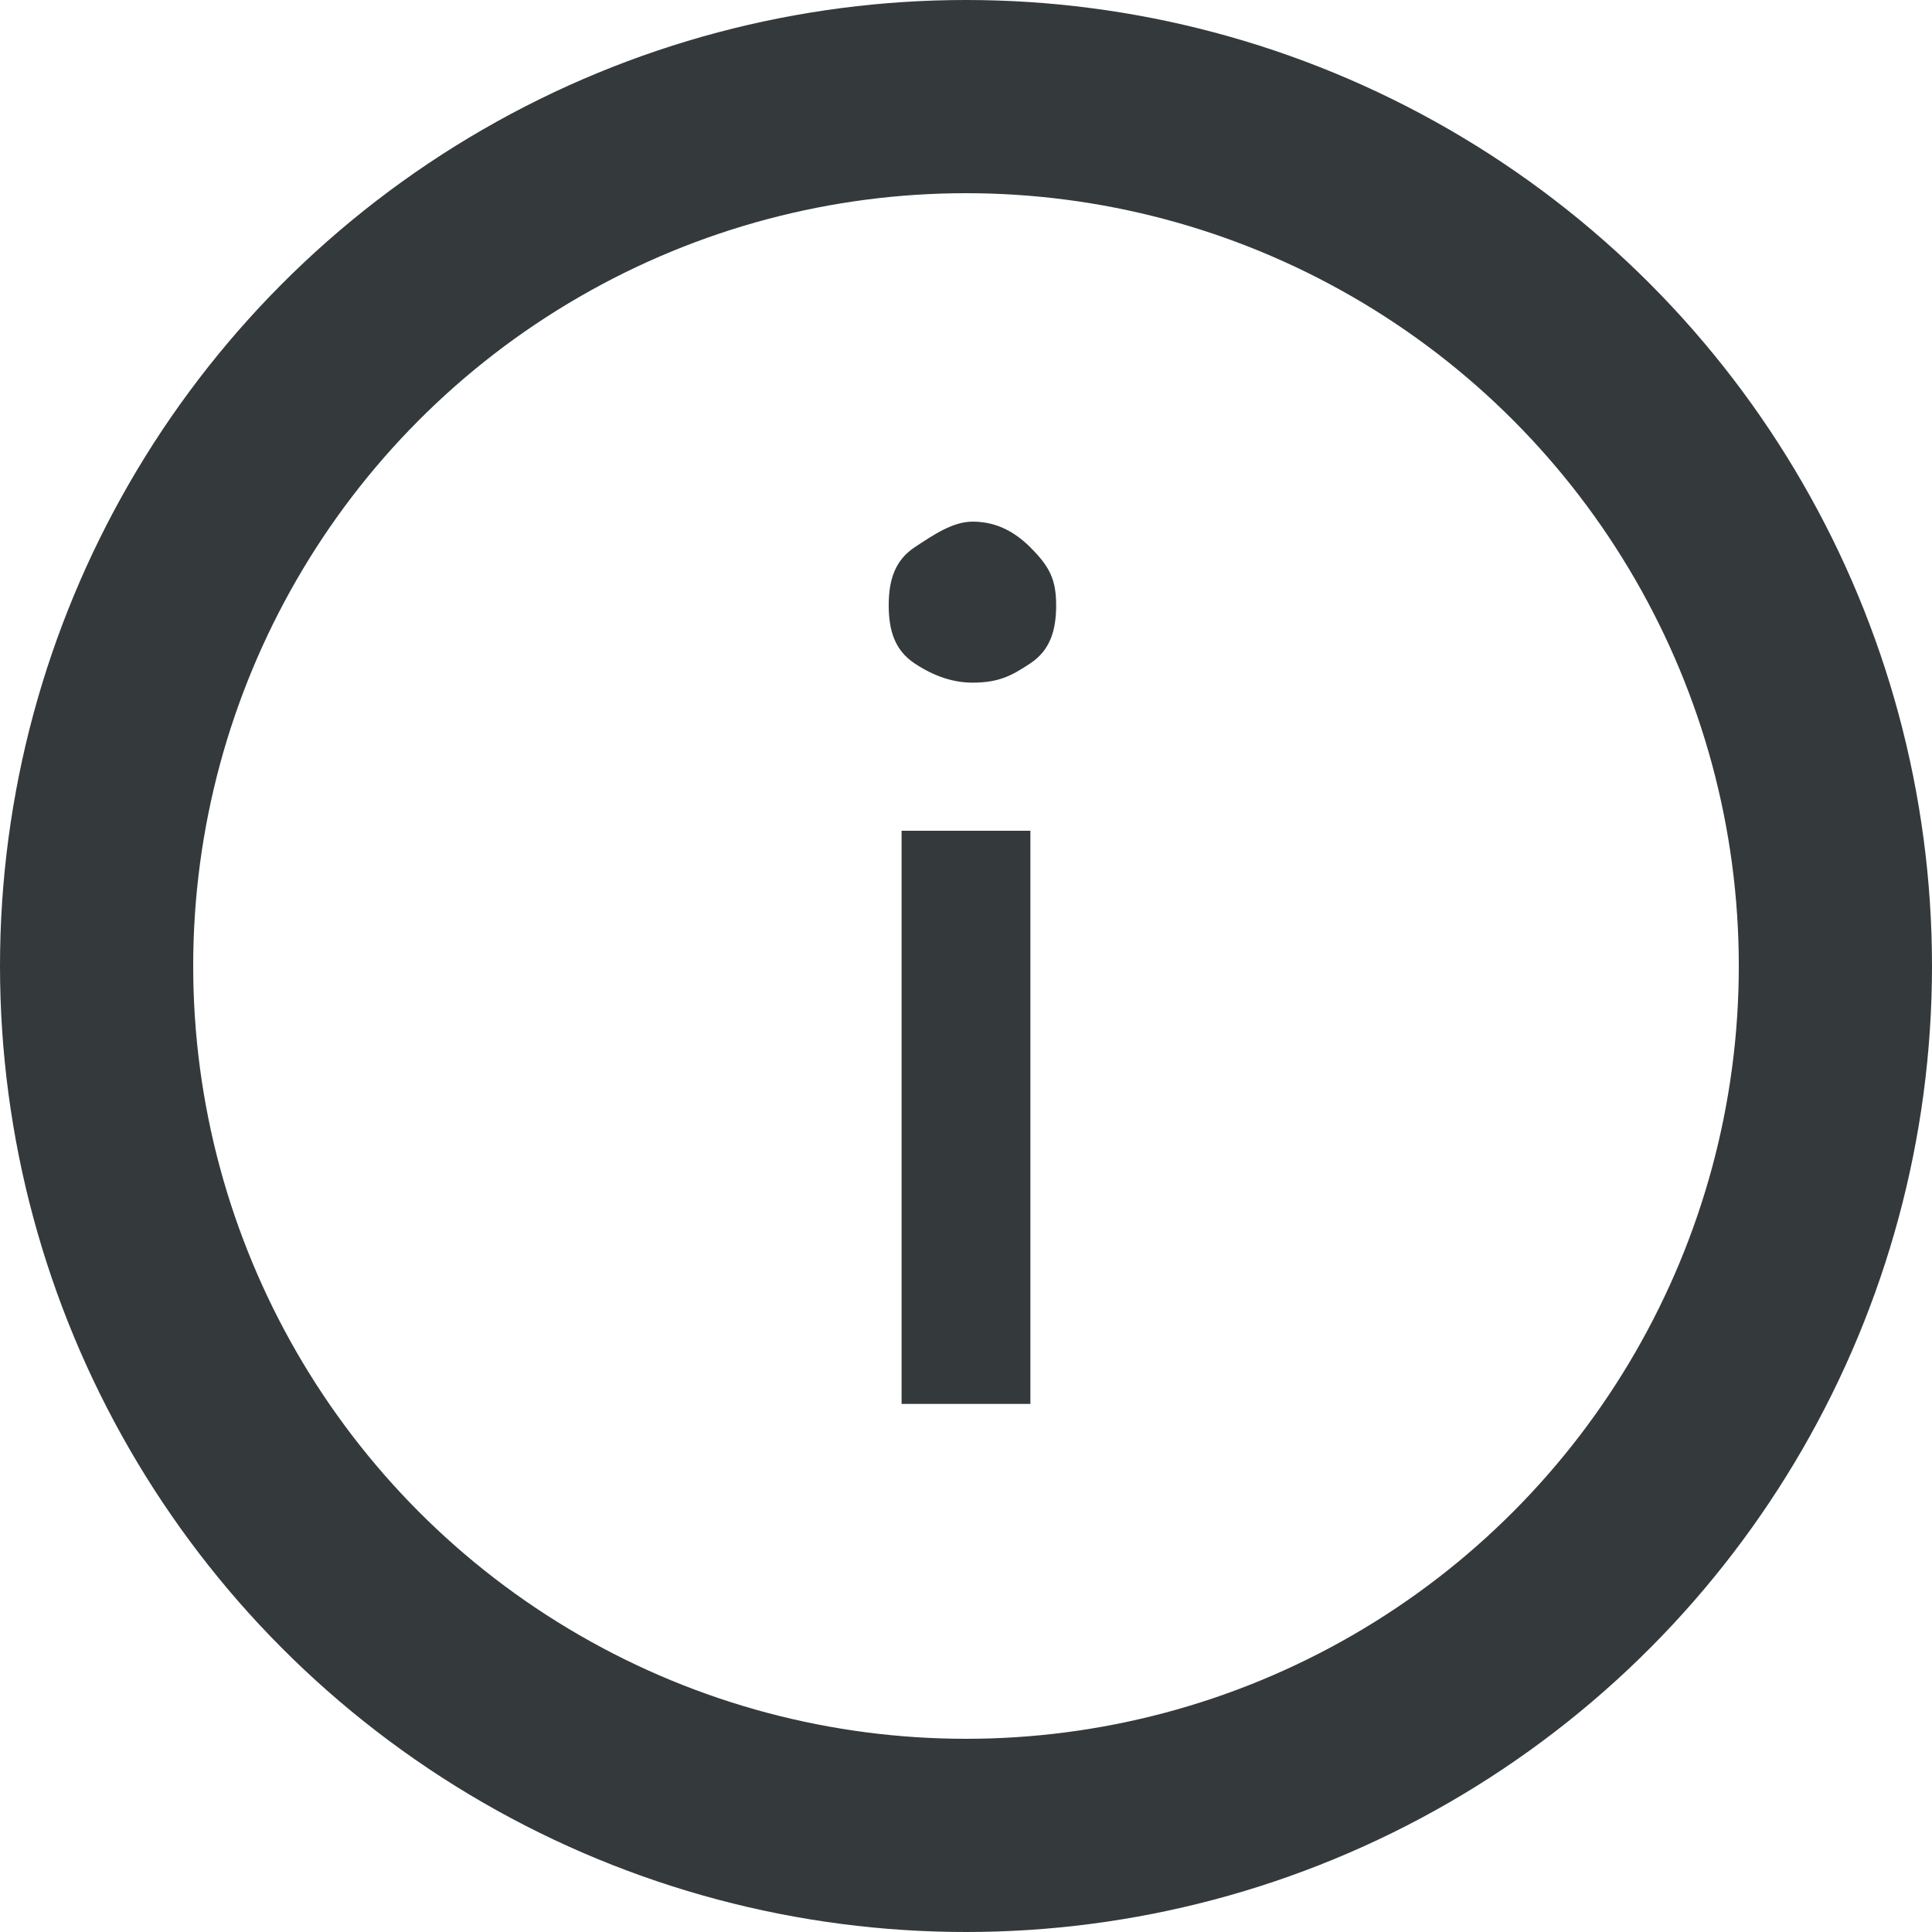 <?xml version="1.0" encoding="utf-8"?>
<!-- Generator: Adobe Illustrator 21.0.0, SVG Export Plug-In . SVG Version: 6.00 Build 0)  -->
<svg version="1.1" id="Svgs" xmlns="http://www.w3.org/2000/svg" xmlns:xlink="http://www.w3.org/1999/xlink" x="0px" y="0px"
	 viewBox="0 0 30 30" style="enable-background:new 0 0 30 30;" xml:space="preserve">
<style type="text/css">
	.st0{fill:none;stroke:#343A3B;stroke-width:3;stroke-miterlimit:10;}
	.st1{enable-background:new    ;}
	.st2{fill:#343A3B;}
</style>
<g id="info_x5F_icon">
	<circle class="st0" cx="15" cy="15" r="13.5"/>
	<g>
		<g class="st1">
			<path class="st2" d="M13.8,9.4c0-0.4,0.1-0.7,0.4-0.9c0.3-0.2,0.6-0.4,0.9-0.4c0.3,0,0.6,0.1,0.9,0.4s0.4,0.5,0.4,0.9
				c0,0.4-0.1,0.7-0.4,0.9c-0.3,0.2-0.5,0.3-0.9,0.3c-0.3,0-0.6-0.1-0.9-0.3C13.9,10.1,13.8,9.8,13.8,9.4z M16,21.8h-2v-8.9h2V21.8z
				"/>
		</g>
	</g>
</g>
</svg>
